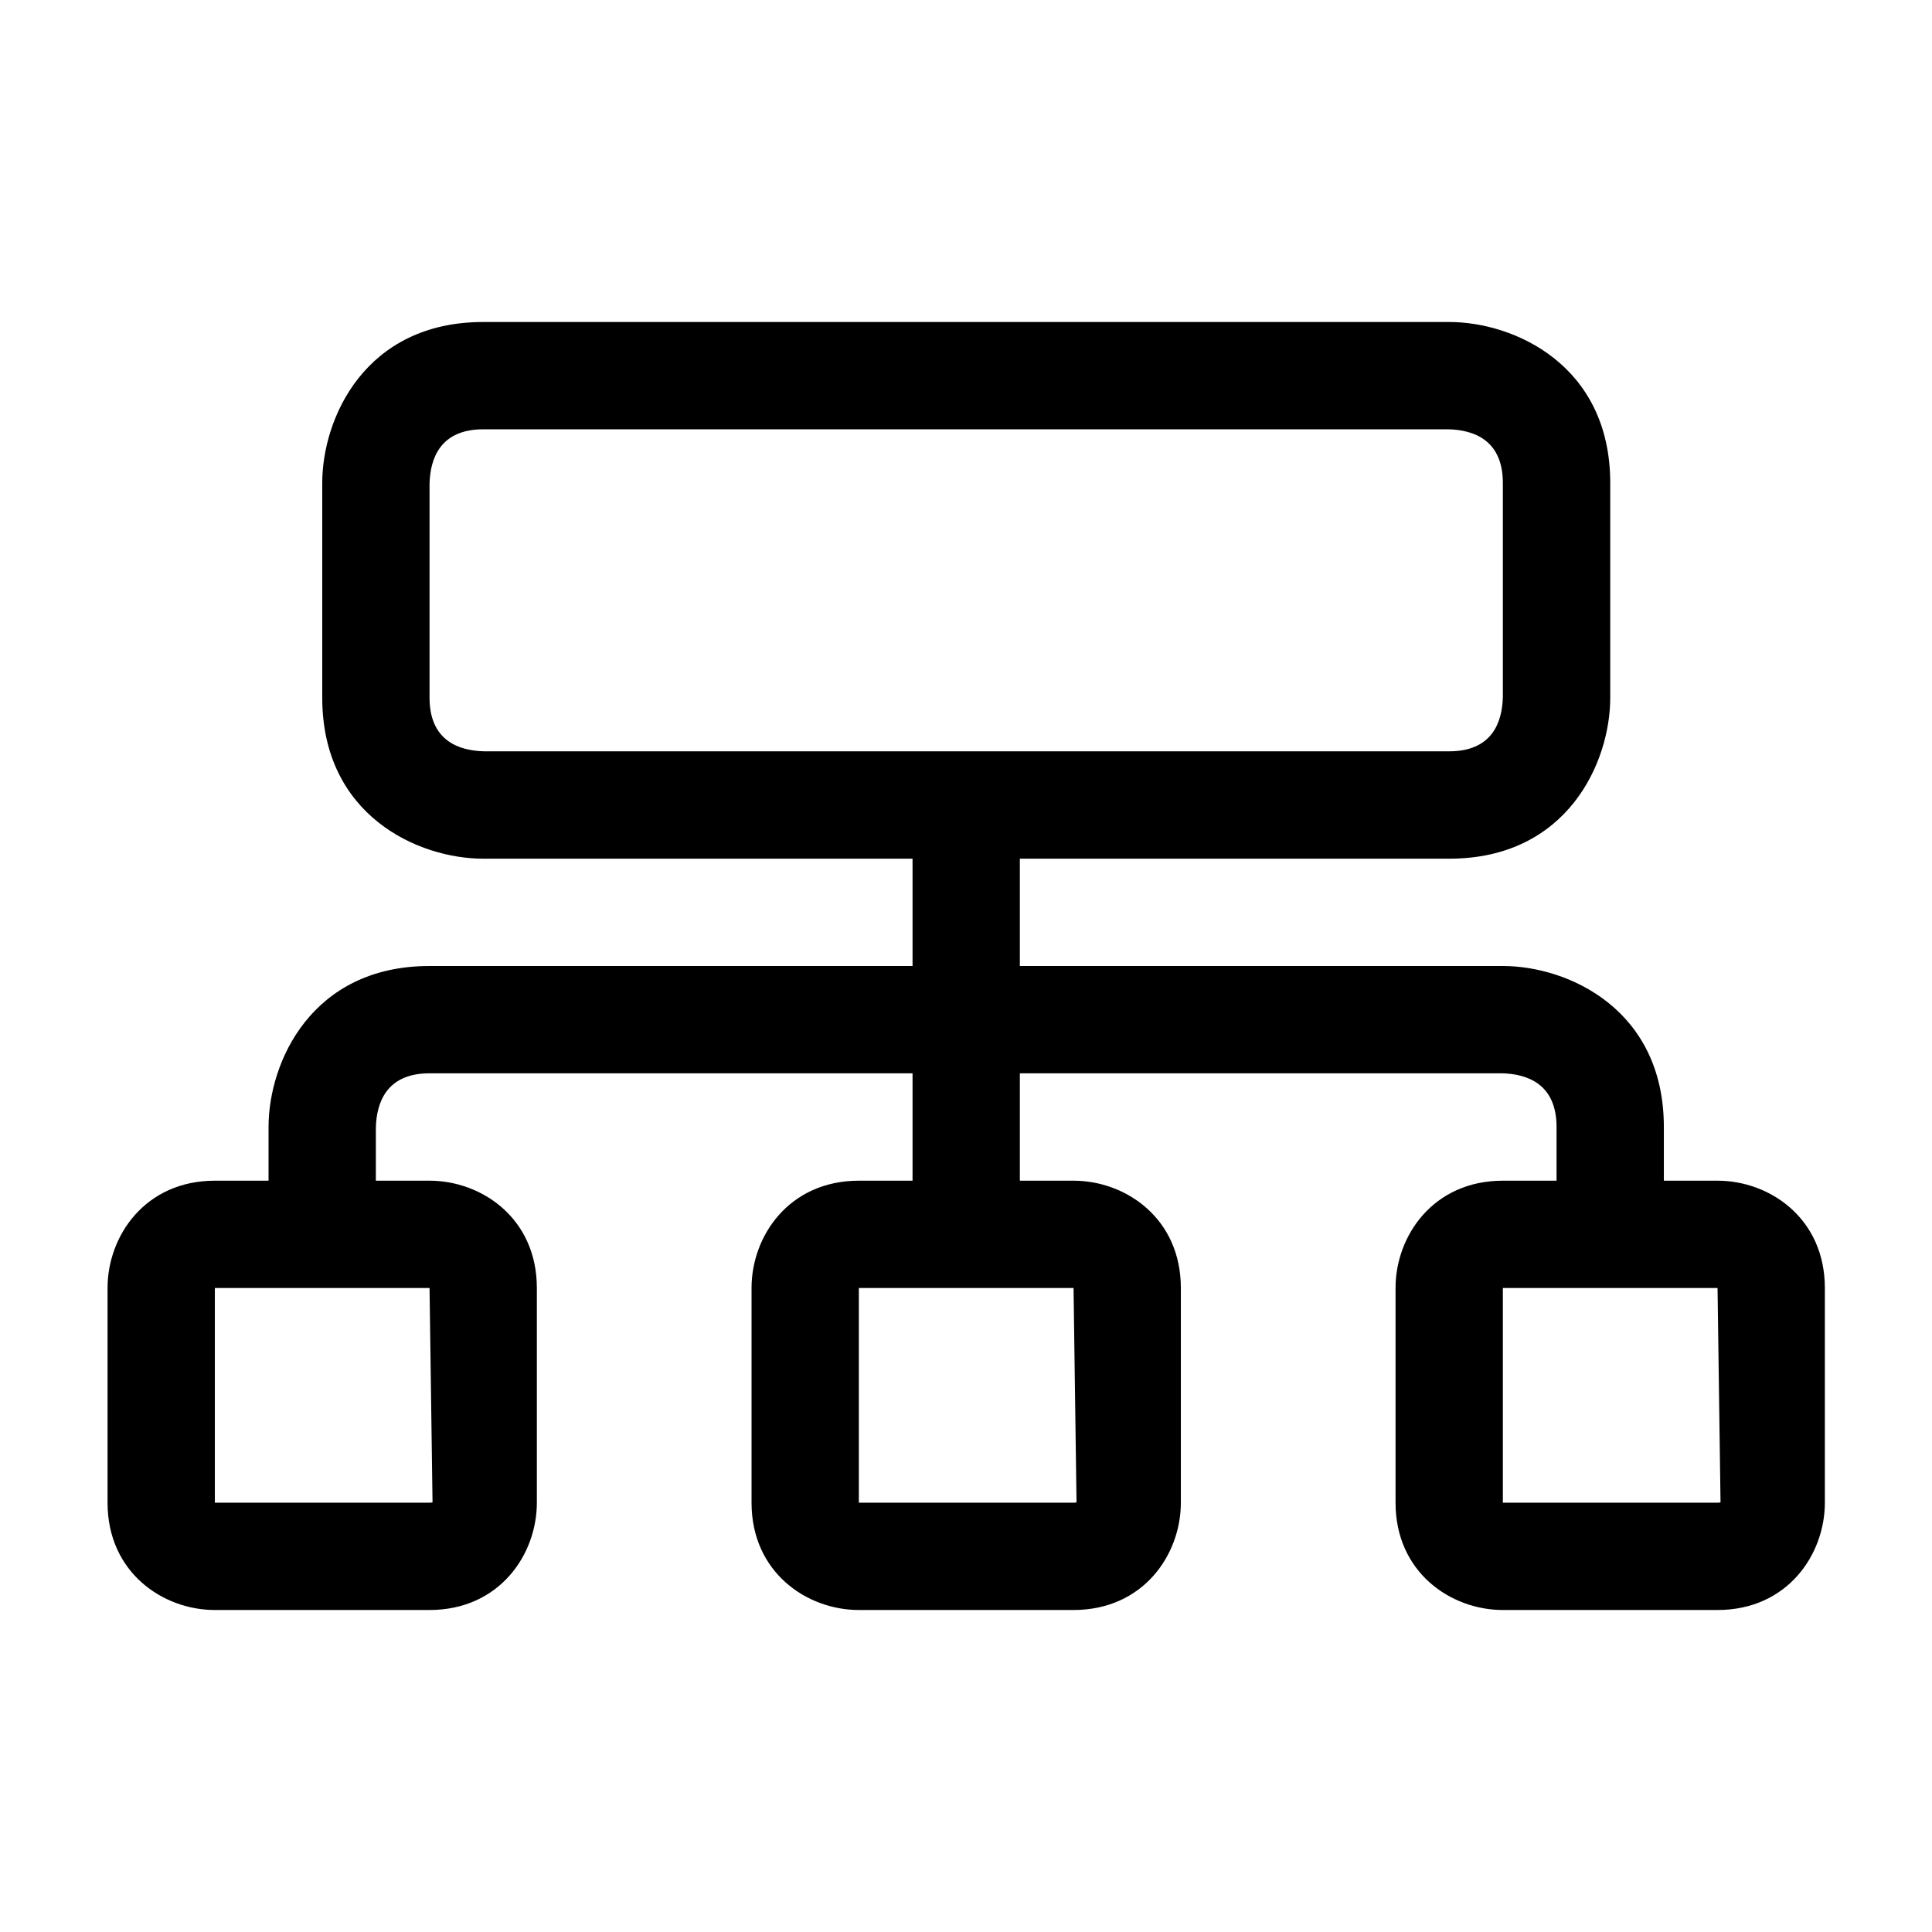 <svg xmlns="http://www.w3.org/2000/svg" fill="none" height="24" viewBox="0 0 24 24" width="24"><path d="M21.336 14.667H20.669V14C20.669 12.533 19.473 12 18.669 12H12.669V10.667H18.003C19.47 10.667 20.003 9.471 20.003 8.667V6C20.003 4.533 18.807 4 18.003 4H6.003C4.535 4 4.003 5.196 4.003 6V8.667C4.003 10.134 5.199 10.667 6.003 10.667H11.336V12H5.336C3.869 12 3.336 13.196 3.336 14V14.667H2.669C1.803 14.667 1.336 15.353 1.336 16V18.667C1.336 19.533 2.023 20 2.669 20H5.336C6.202 20 6.669 19.313 6.669 18.667V16C6.669 15.134 5.983 14.667 5.336 14.667H4.669V14.008C4.677 13.7 4.799 13.333 5.336 13.333H11.336V14.667H10.669C9.803 14.667 9.336 15.353 9.336 16V18.667C9.336 19.533 10.023 20 10.669 20H13.336C14.202 20 14.669 19.313 14.669 18.667V16C14.669 15.134 13.983 14.667 13.336 14.667H12.669V13.333H18.661C18.969 13.341 19.336 13.463 19.336 14V14.667H18.669C17.803 14.667 17.336 15.353 17.336 16V18.667C17.336 19.533 18.023 20 18.669 20H21.336C22.202 20 22.669 19.313 22.669 18.667V16C22.669 15.134 21.983 14.667 21.336 14.667ZM5.336 8.667V6.008C5.344 5.7 5.466 5.333 6.003 5.333H17.995C18.303 5.341 18.669 5.463 18.669 6V8.659C18.661 8.967 18.54 9.333 18.003 9.333H6.011C5.703 9.325 5.336 9.203 5.336 8.667ZM5.373 18.663C5.373 18.663 5.362 18.667 5.336 18.667H2.669V16H5.336L5.373 18.663ZM13.373 18.663C13.373 18.663 13.361 18.667 13.336 18.667H10.669V16H13.336L13.373 18.663ZM21.336 18.667H18.669V16H21.336L21.373 18.663C21.373 18.663 21.361 18.667 21.336 18.667Z" fill="currentColor"></path></svg>
